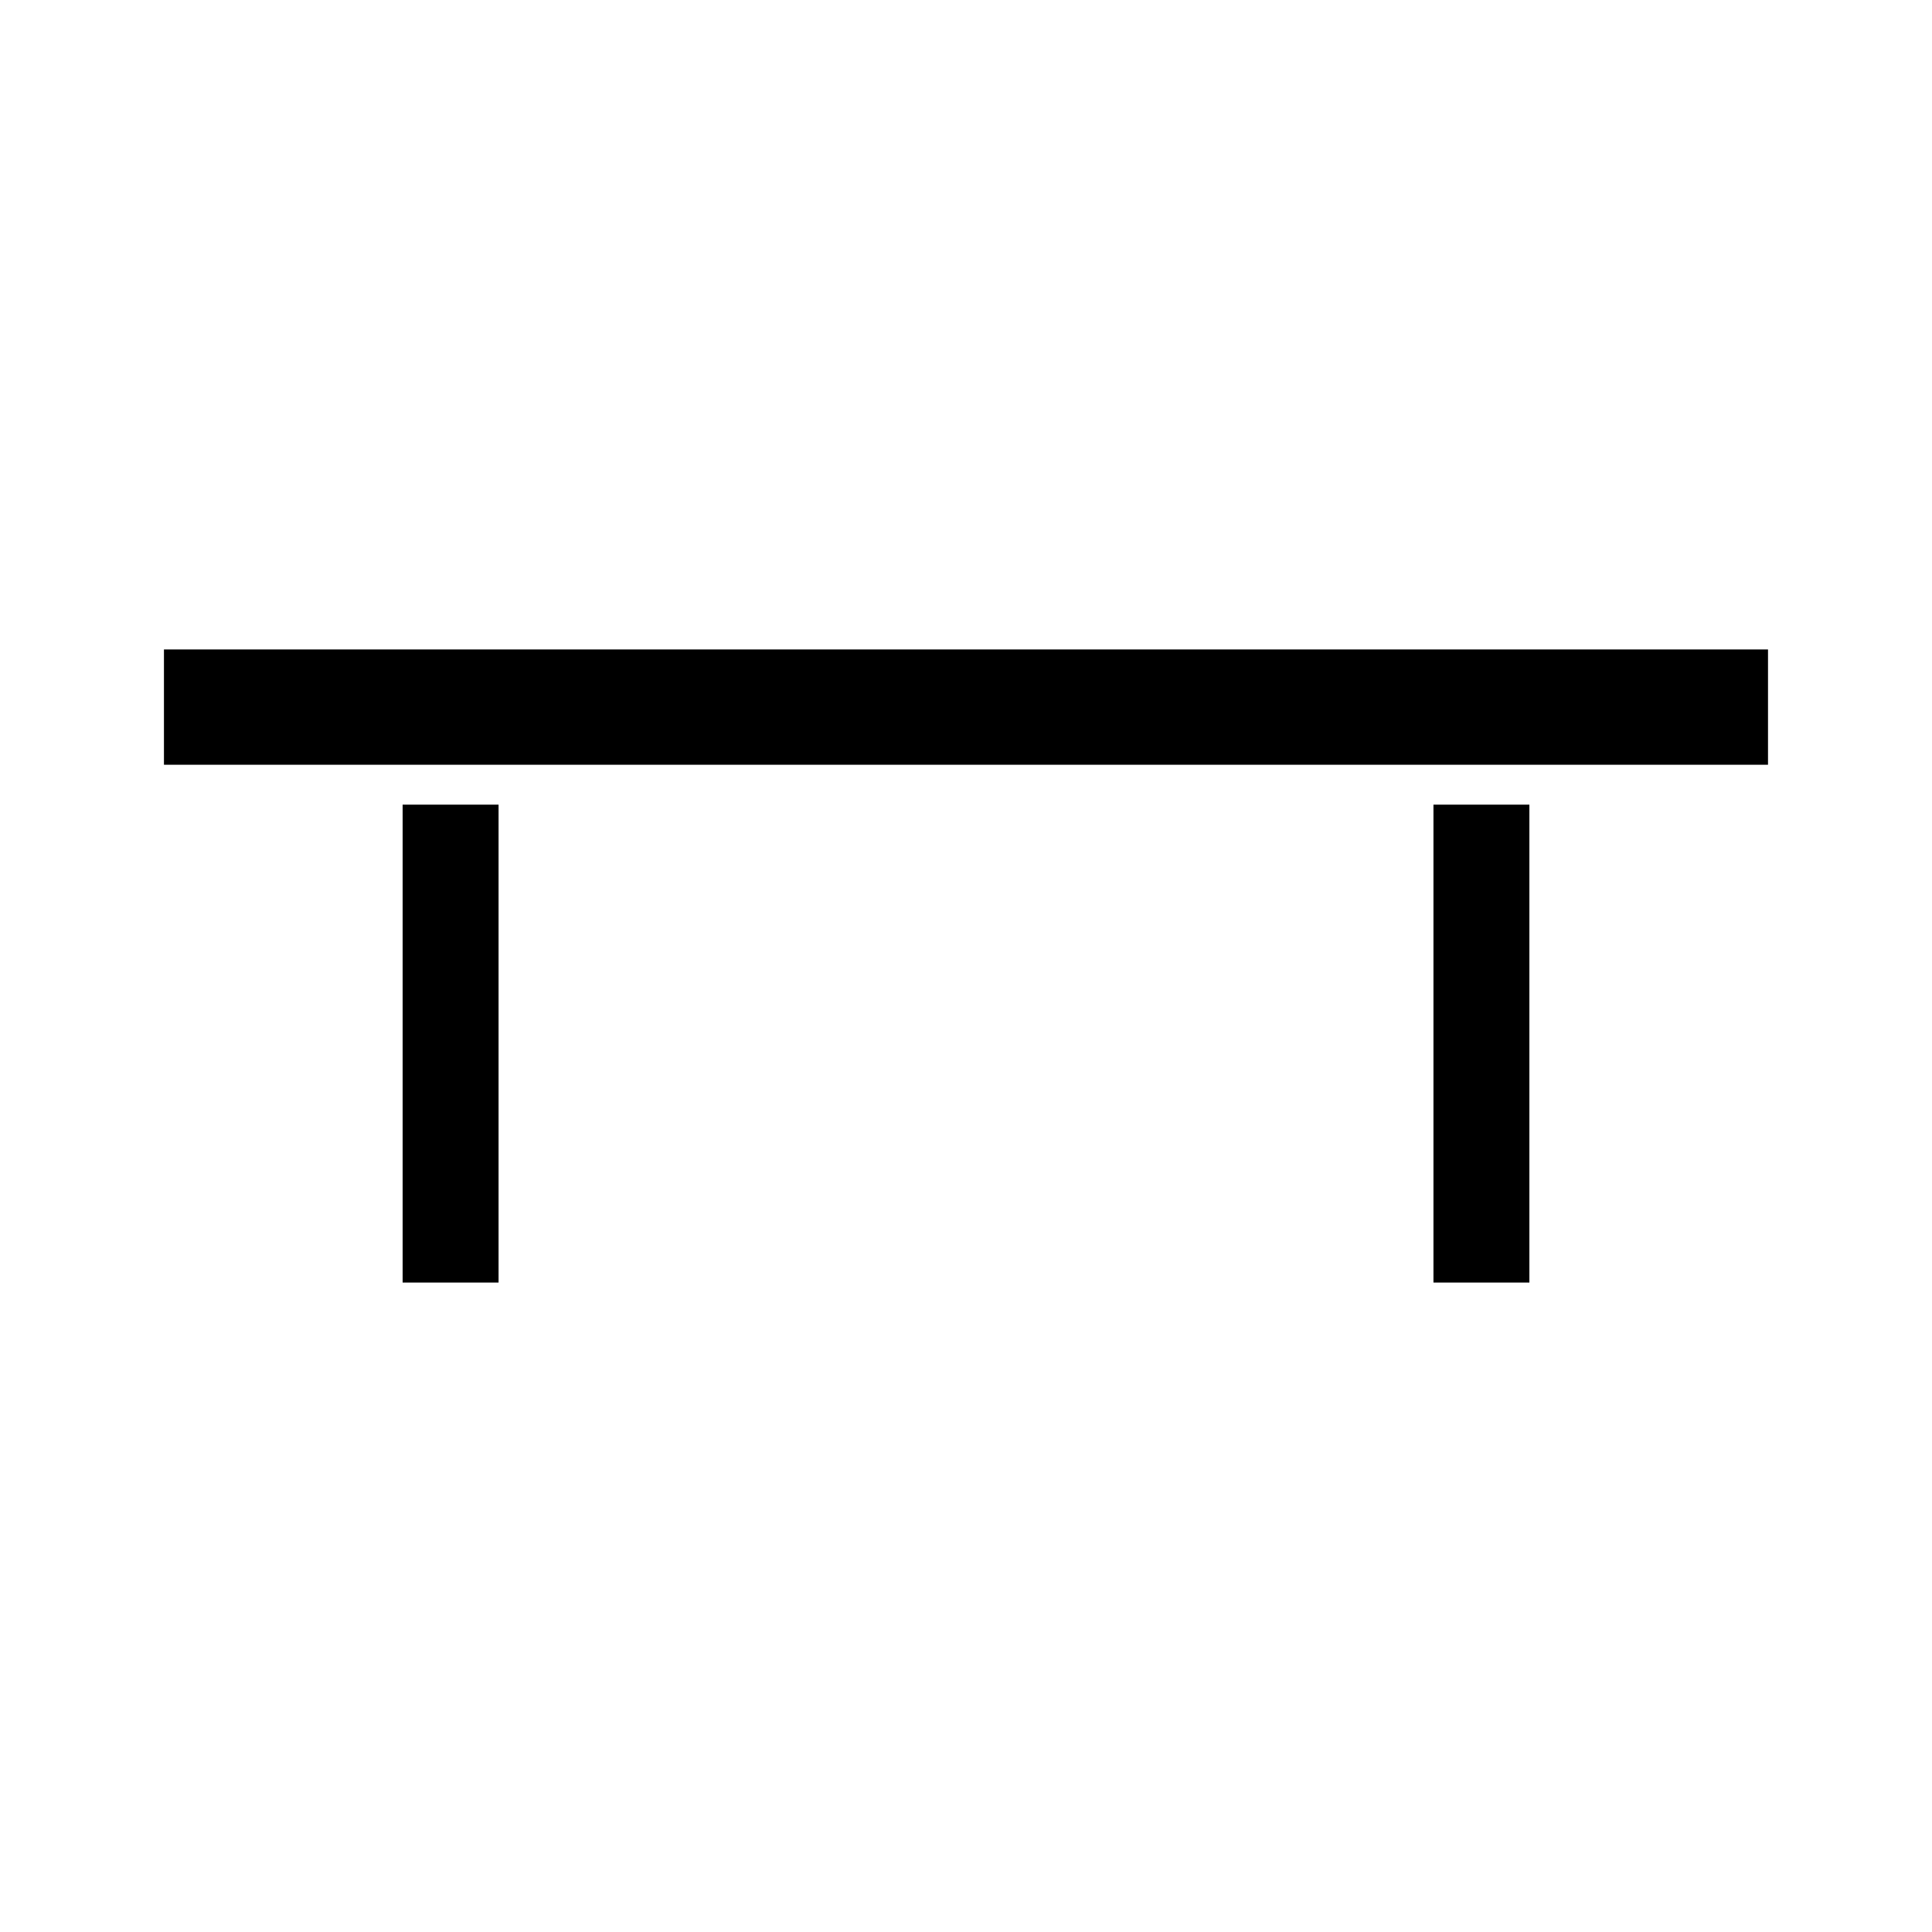 <?xml version="1.0" encoding="UTF-8"?>
<!-- Uploaded to: ICON Repo, www.svgrepo.com, Generator: ICON Repo Mixer Tools -->
<svg fill="#000000" width="800px" height="800px" version="1.1" viewBox="144 144 512 512" xmlns="http://www.w3.org/2000/svg">
 <g>
  <path d="m187.45 316.11h425.09v30.555h-425.09z"/>
  <path d="m250.7 357.24h25.426v126.65h-25.426z"/>
  <path d="m523.88 357.24h25.422v126.65h-25.422z"/>
 </g>
</svg>
